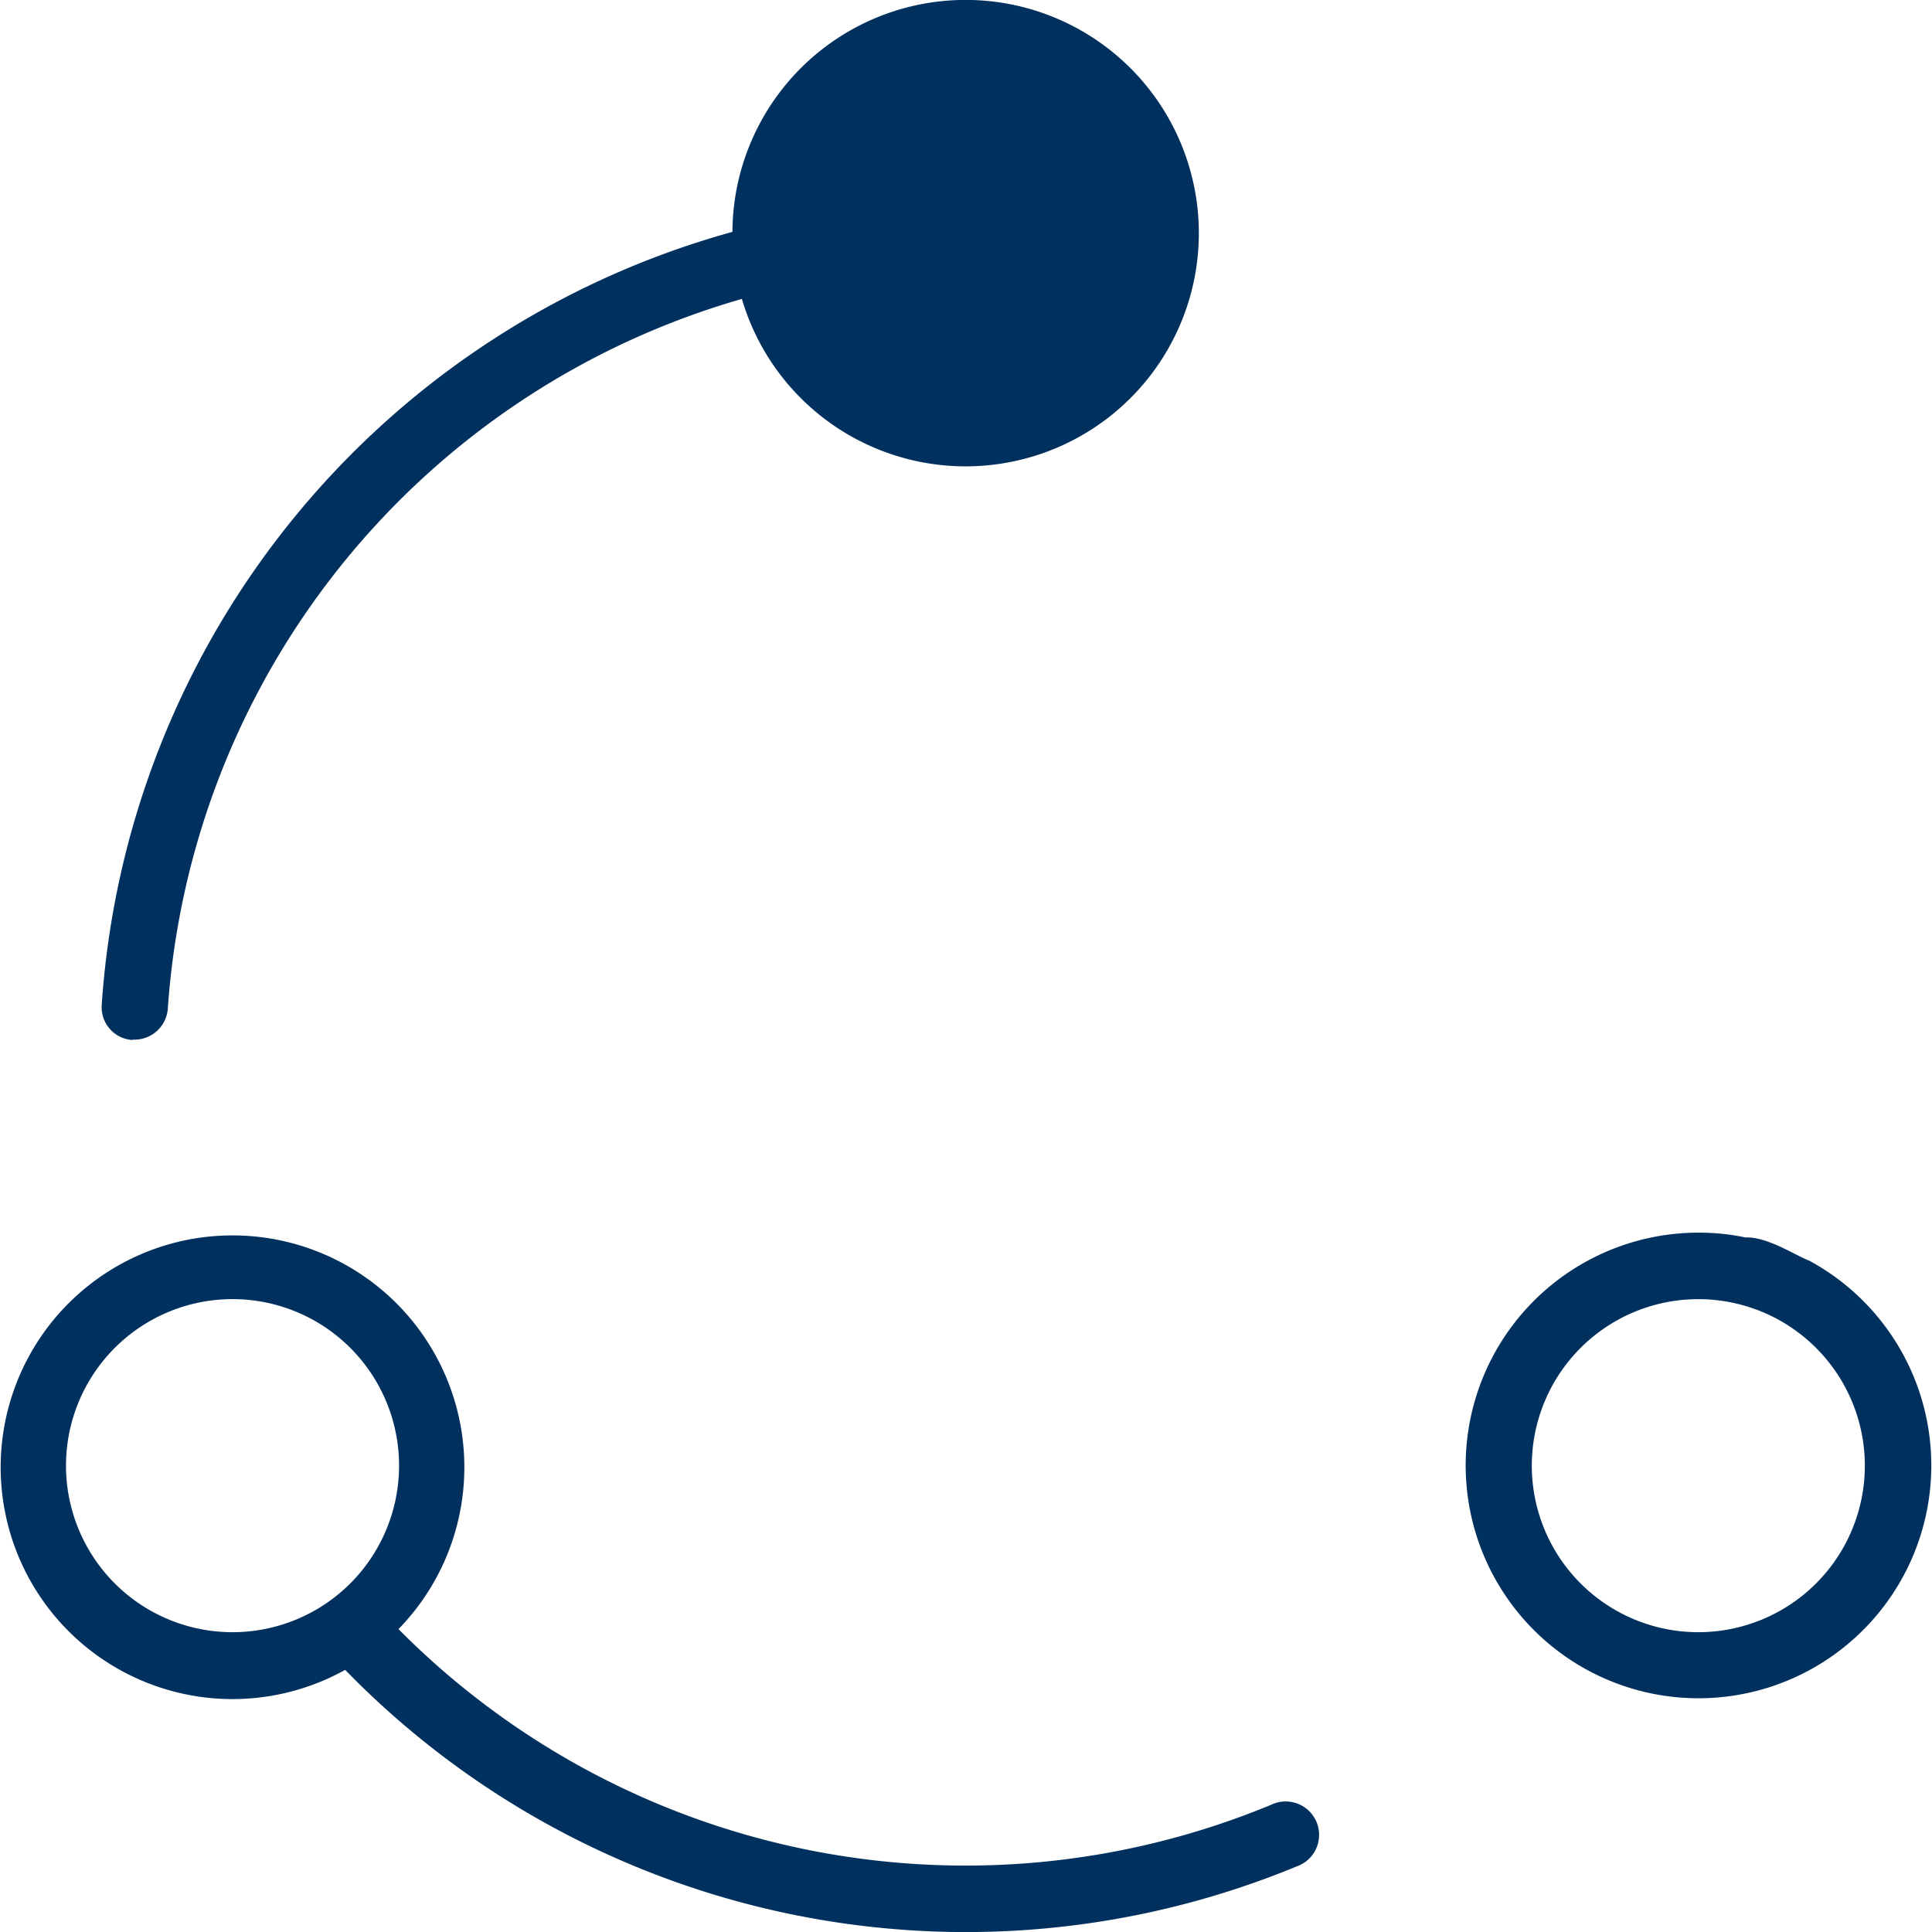<svg xmlns="http://www.w3.org/2000/svg" width="100" height="100" viewBox="0 0 100 100"><defs><style>.a{fill:#00305e;}</style></defs><title>icn</title><path class="a" d="M87.906,84.482A8.619,8.619,0,1,1,94,81.957,8.621,8.621,0,0,1,87.906,84.482Zm2.45-20.43a11.59,11.59,0,0,0-2.45-.25,12.05,12.05,0,1,0,5.72,1.44C92.966,65,91.466,64,90.356,64.052ZM3.416,75.862a8.62,8.62,0,1,1,8.62,8.62A8.62,8.62,0,0,1,3.416,75.862Zm62.36,17.56a41.311,41.311,0,0,1-45.15-9.1,12,12,0,1,0-2.76,2.11A44.821,44.821,0,0,0,67.1,96.612a1.73,1.73,0,1,0-1.32-3.19ZM6.856,53.812h.11a1.731,1.731,0,0,0,1.72-1.6A41.17,41.17,0,0,1,38.4,15.472a12.071,12.071,0,1,0-.49-3.47A44.62,44.62,0,0,0,5.266,52a1.7,1.7,0,0,0,1.59,1.83Z"/></svg>